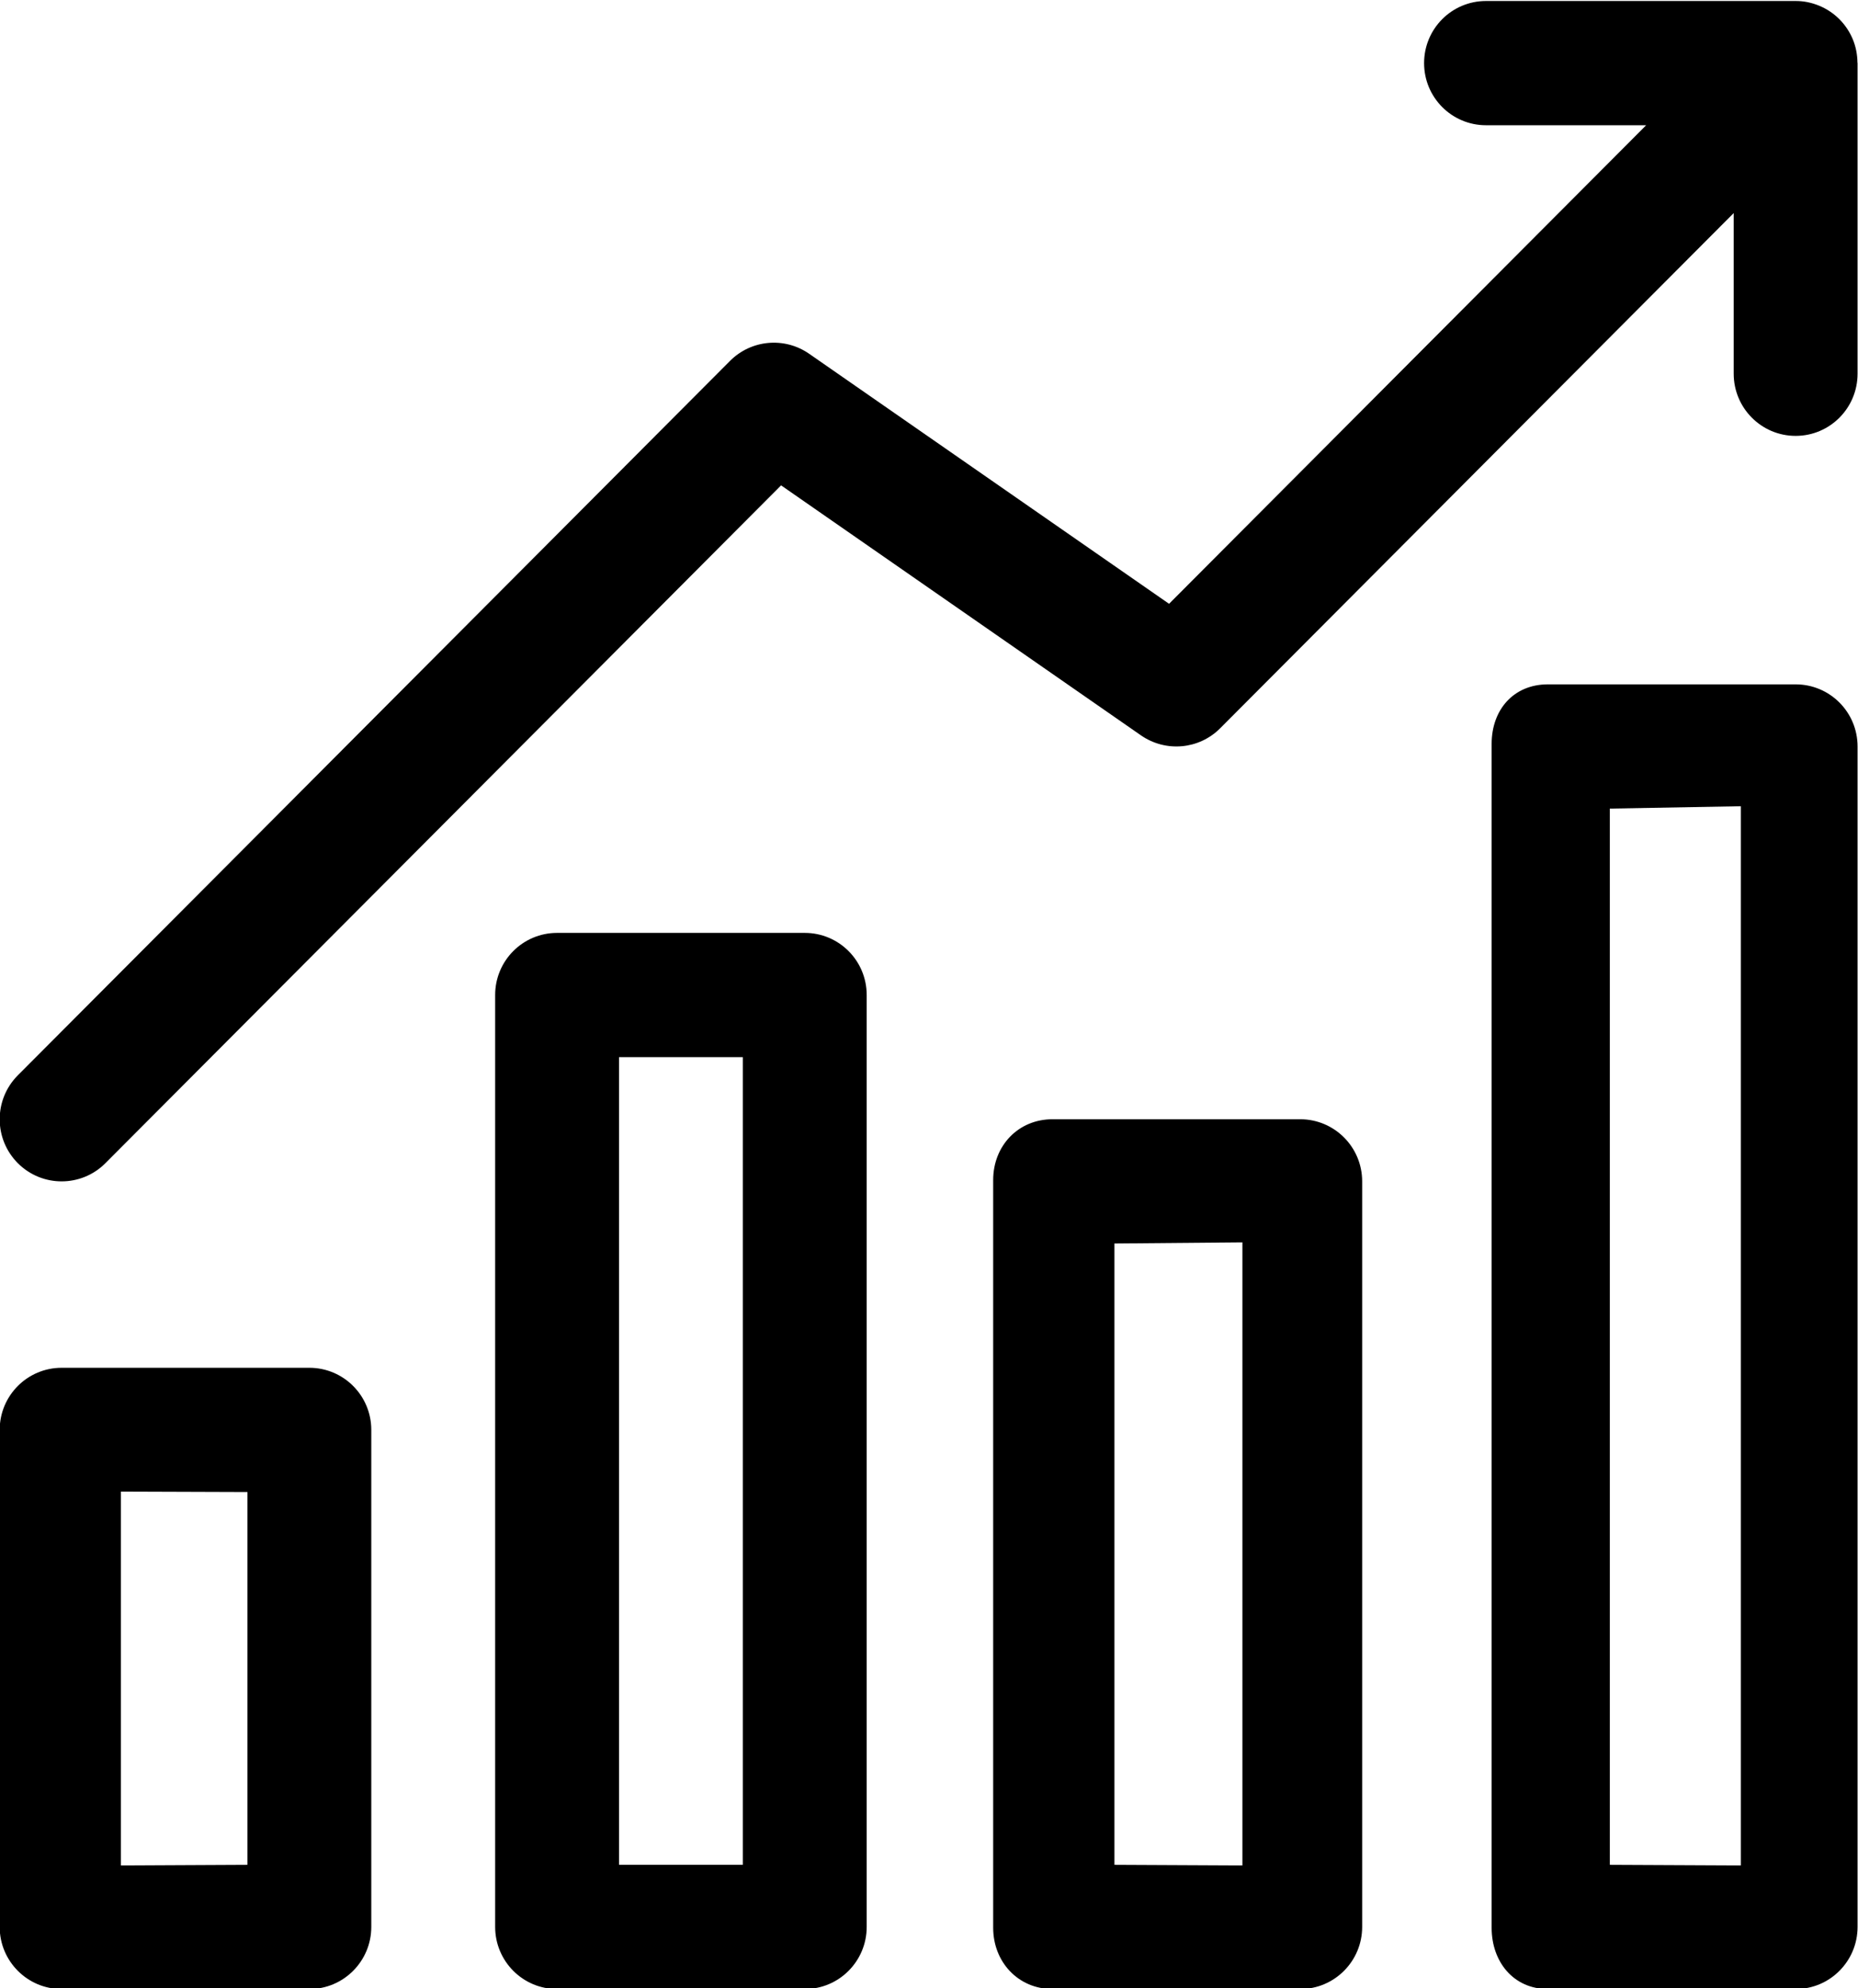 <svg xmlns="http://www.w3.org/2000/svg" xmlns:xlink="http://www.w3.org/1999/xlink" preserveAspectRatio="xMidYMid" width="29.82" height="31.91" viewBox="0 0 29.82 31.91">
  <defs>
    <style>
      .cls-1 {
        fill: #000;
        fill-rule: evenodd;
      }
    </style>
  </defs>
  <path d="M28.819,31.924 L24.843,31.924 C24.294,31.924 23.940,31.491 23.940,30.940 L23.940,11.940 C23.940,11.389 24.294,10.984 24.843,10.984 L28.819,10.984 C29.369,10.984 29.813,11.430 29.813,11.981 L29.813,30.927 C29.813,31.477 29.369,31.924 28.819,31.924 ZM27.940,12.940 L25.837,12.978 L25.837,29.930 L27.940,29.940 L27.940,12.940 ZM28.819,6.996 C28.270,6.996 27.825,6.549 27.825,5.998 L27.825,3.420 L19.583,11.689 C19.243,12.030 18.710,12.077 18.314,11.804 L12.536,7.790 L1.692,18.669 C1.498,18.864 1.243,18.961 0.989,18.961 C0.735,18.961 0.481,18.864 0.286,18.669 C-0.102,18.279 -0.102,17.649 0.286,17.259 L11.717,5.792 C12.057,5.451 12.591,5.404 12.985,5.677 L18.763,9.691 L26.420,2.010 L23.850,2.010 C23.300,2.010 22.856,1.564 22.856,1.013 C22.856,0.462 23.300,0.016 23.850,0.016 L28.817,0.016 C28.947,0.015 29.077,0.042 29.200,0.093 C29.443,0.194 29.636,0.388 29.737,0.632 C29.786,0.751 29.810,0.876 29.811,1.003 C29.811,1.006 29.813,1.009 29.813,1.013 L29.813,5.998 C29.813,6.549 29.369,6.996 28.819,6.996 ZM0.989,21.953 L4.965,21.953 C5.514,21.953 5.959,22.399 5.959,22.950 L5.959,30.927 C5.959,31.477 5.514,31.924 4.965,31.924 L0.989,31.924 C0.440,31.924 -0.005,31.477 -0.005,30.927 L-0.005,22.950 C-0.005,22.399 0.440,21.953 0.989,21.953 ZM1.940,29.940 L3.971,29.930 L3.971,23.947 L1.940,23.940 L1.940,29.940 ZM8.941,14.973 L12.916,14.973 C13.466,14.973 13.910,15.419 13.910,15.970 L13.910,30.927 C13.910,31.477 13.466,31.924 12.916,31.924 L8.941,31.924 C8.391,31.924 7.947,31.477 7.947,30.927 L7.947,15.970 C7.947,15.419 8.391,14.973 8.941,14.973 ZM9.935,29.930 L11.922,29.930 L11.922,16.967 L9.935,16.967 L9.935,29.930 ZM16.892,17.964 L20.868,17.964 C21.417,17.964 21.862,18.410 21.862,18.961 L21.862,30.927 C21.862,31.477 21.417,31.924 20.868,31.924 L16.892,31.924 C16.343,31.924 15.940,31.491 15.940,30.940 L15.940,18.940 C15.940,18.389 16.343,17.964 16.892,17.964 ZM17.886,29.930 L19.940,29.940 L19.940,19.940 L17.886,19.958 L17.886,29.930 Z" class="cls-1"/>
</svg>
